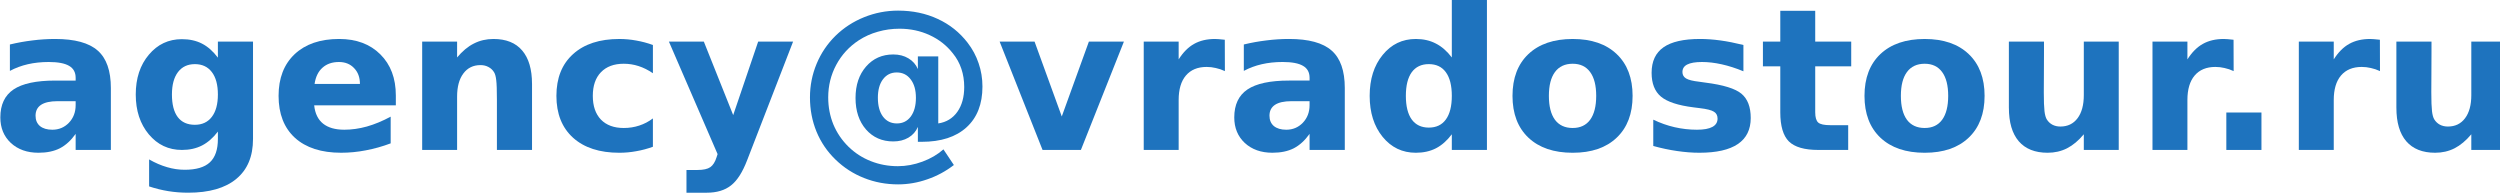 <?xml version="1.0" encoding="UTF-8" standalone="no"?>
<!-- Created with Inkscape (http://www.inkscape.org/) -->

<svg
   xmlns:dc="http://purl.org/dc/elements/1.1/"
   xmlns:cc="http://creativecommons.org/ns#"
   xmlns:rdf="http://www.w3.org/1999/02/22-rdf-syntax-ns#"
   xmlns:svg="http://www.w3.org/2000/svg"
   xmlns="http://www.w3.org/2000/svg"
   xmlns:sodipodi="http://sodipodi.sourceforge.net/DTD/sodipodi-0.dtd"
   xmlns:inkscape="http://www.inkscape.org/namespaces/inkscape"
   width="60.06mm"
   height="4.655mm"
   viewBox="0 0 60.06 4.655"
   version="1.1"
   id="svg8"
   sodipodi:docname="MailSvg.svg"
   inkscape:version="0.92.4 (5da689c313, 2019-01-14)">
  <defs
     id="defs2">
    <filter
       style="color-interpolation-filters:sRGB;"
       inkscape:label="Drop Shadow"
       id="filter3194">
      <feFlood
         flood-opacity="0.498"
         flood-color="rgb(0,0,0)"
         result="flood"
         id="feFlood3184" />
      <feComposite
         in="flood"
         in2="SourceGraphic"
         operator="in"
         result="composite1"
         id="feComposite3186" />
      <feGaussianBlur
         in="composite1"
         stdDeviation="0.5"
         result="blur"
         id="feGaussianBlur3188" />
      <feOffset
         dx="1"
         dy="0.9"
         result="offset"
         id="feOffset3190" />
      <feComposite
         in="SourceGraphic"
         in2="offset"
         operator="over"
         result="fbSourceGraphic"
         id="feComposite3192" />
      <feColorMatrix
         result="fbSourceGraphicAlpha"
         in="fbSourceGraphic"
         values="0 0 0 -1 0 0 0 0 -1 0 0 0 0 -1 0 0 0 0 1 0"
         id="feColorMatrix3424" />
      <feFlood
         id="feFlood3426"
         flood-opacity="0.498"
         flood-color="rgb(0,0,0)"
         result="flood"
         in="fbSourceGraphic" />
      <feComposite
         in2="fbSourceGraphic"
         id="feComposite3428"
         in="flood"
         operator="in"
         result="composite1" />
      <feGaussianBlur
         id="feGaussianBlur3430"
         in="composite1"
         stdDeviation="0.5"
         result="blur" />
      <feOffset
         id="feOffset3432"
         dx="1"
         dy="0.9"
         result="offset" />
      <feComposite
         in2="offset"
         id="feComposite3434"
         in="fbSourceGraphic"
         operator="over"
         result="composite2" />
    </filter>
    <filter
       style="color-interpolation-filters:sRGB;"
       inkscape:label="Drop Shadow"
       id="filter3206">
      <feFlood
         flood-opacity="0.498"
         flood-color="rgb(0,0,0)"
         result="flood"
         id="feFlood3196" />
      <feComposite
         in="flood"
         in2="SourceGraphic"
         operator="in"
         result="composite1"
         id="feComposite3198" />
      <feGaussianBlur
         in="composite1"
         stdDeviation="0.5"
         result="blur"
         id="feGaussianBlur3200" />
      <feOffset
         dx="1"
         dy="0.9"
         result="offset"
         id="feOffset3202" />
      <feComposite
         in="SourceGraphic"
         in2="offset"
         operator="over"
         result="fbSourceGraphic"
         id="feComposite3204" />
      <feColorMatrix
         result="fbSourceGraphicAlpha"
         in="fbSourceGraphic"
         values="0 0 0 -1 0 0 0 0 -1 0 0 0 0 -1 0 0 0 0 1 0"
         id="feColorMatrix3436" />
      <feFlood
         id="feFlood3438"
         flood-opacity="0.498"
         flood-color="rgb(0,0,0)"
         result="flood"
         in="fbSourceGraphic" />
      <feComposite
         in2="fbSourceGraphic"
         id="feComposite3440"
         in="flood"
         operator="in"
         result="composite1" />
      <feGaussianBlur
         id="feGaussianBlur3442"
         in="composite1"
         stdDeviation="0.5"
         result="blur" />
      <feOffset
         id="feOffset3444"
         dx="1"
         dy="0.9"
         result="offset" />
      <feComposite
         in2="offset"
         id="feComposite3446"
         in="fbSourceGraphic"
         operator="over"
         result="composite2" />
    </filter>
    <filter
       style="color-interpolation-filters:sRGB;"
       inkscape:label="Drop Shadow"
       id="filter3218">
      <feFlood
         flood-opacity="0.498"
         flood-color="rgb(0,0,0)"
         result="flood"
         id="feFlood3208" />
      <feComposite
         in="flood"
         in2="SourceGraphic"
         operator="in"
         result="composite1"
         id="feComposite3210" />
      <feGaussianBlur
         in="composite1"
         stdDeviation="0.5"
         result="blur"
         id="feGaussianBlur3212" />
      <feOffset
         dx="1"
         dy="0.9"
         result="offset"
         id="feOffset3214" />
      <feComposite
         in="SourceGraphic"
         in2="offset"
         operator="over"
         result="fbSourceGraphic"
         id="feComposite3216" />
      <feColorMatrix
         result="fbSourceGraphicAlpha"
         in="fbSourceGraphic"
         values="0 0 0 -1 0 0 0 0 -1 0 0 0 0 -1 0 0 0 0 1 0"
         id="feColorMatrix3448" />
      <feFlood
         id="feFlood3450"
         flood-opacity="0.498"
         flood-color="rgb(0,0,0)"
         result="flood"
         in="fbSourceGraphic" />
      <feComposite
         in2="fbSourceGraphic"
         id="feComposite3452"
         in="flood"
         operator="in"
         result="composite1" />
      <feGaussianBlur
         id="feGaussianBlur3454"
         in="composite1"
         stdDeviation="0.5"
         result="blur" />
      <feOffset
         id="feOffset3456"
         dx="1"
         dy="0.9"
         result="offset" />
      <feComposite
         in2="offset"
         id="feComposite3458"
         in="fbSourceGraphic"
         operator="over"
         result="composite2" />
    </filter>
    <filter
       style="color-interpolation-filters:sRGB;"
       inkscape:label="Drop Shadow"
       id="filter3230">
      <feFlood
         flood-opacity="0.498"
         flood-color="rgb(0,0,0)"
         result="flood"
         id="feFlood3220" />
      <feComposite
         in="flood"
         in2="SourceGraphic"
         operator="in"
         result="composite1"
         id="feComposite3222" />
      <feGaussianBlur
         in="composite1"
         stdDeviation="0.5"
         result="blur"
         id="feGaussianBlur3224" />
      <feOffset
         dx="1"
         dy="0.9"
         result="offset"
         id="feOffset3226" />
      <feComposite
         in="SourceGraphic"
         in2="offset"
         operator="over"
         result="fbSourceGraphic"
         id="feComposite3228" />
      <feColorMatrix
         result="fbSourceGraphicAlpha"
         in="fbSourceGraphic"
         values="0 0 0 -1 0 0 0 0 -1 0 0 0 0 -1 0 0 0 0 1 0"
         id="feColorMatrix3460" />
      <feFlood
         id="feFlood3462"
         flood-opacity="0.498"
         flood-color="rgb(0,0,0)"
         result="flood"
         in="fbSourceGraphic" />
      <feComposite
         in2="fbSourceGraphic"
         id="feComposite3464"
         in="flood"
         operator="in"
         result="composite1" />
      <feGaussianBlur
         id="feGaussianBlur3466"
         in="composite1"
         stdDeviation="0.5"
         result="blur" />
      <feOffset
         id="feOffset3468"
         dx="1"
         dy="0.9"
         result="offset" />
      <feComposite
         in2="offset"
         id="feComposite3470"
         in="fbSourceGraphic"
         operator="over"
         result="composite2" />
    </filter>
    <filter
       style="color-interpolation-filters:sRGB;"
       inkscape:label="Drop Shadow"
       id="filter3242">
      <feFlood
         flood-opacity="0.498"
         flood-color="rgb(0,0,0)"
         result="flood"
         id="feFlood3232" />
      <feComposite
         in="flood"
         in2="SourceGraphic"
         operator="in"
         result="composite1"
         id="feComposite3234" />
      <feGaussianBlur
         in="composite1"
         stdDeviation="0.5"
         result="blur"
         id="feGaussianBlur3236" />
      <feOffset
         dx="1"
         dy="0.9"
         result="offset"
         id="feOffset3238" />
      <feComposite
         in="SourceGraphic"
         in2="offset"
         operator="over"
         result="fbSourceGraphic"
         id="feComposite3240" />
      <feColorMatrix
         result="fbSourceGraphicAlpha"
         in="fbSourceGraphic"
         values="0 0 0 -1 0 0 0 0 -1 0 0 0 0 -1 0 0 0 0 1 0"
         id="feColorMatrix3472" />
      <feFlood
         id="feFlood3474"
         flood-opacity="0.498"
         flood-color="rgb(0,0,0)"
         result="flood"
         in="fbSourceGraphic" />
      <feComposite
         in2="fbSourceGraphic"
         id="feComposite3476"
         in="flood"
         operator="in"
         result="composite1" />
      <feGaussianBlur
         id="feGaussianBlur3478"
         in="composite1"
         stdDeviation="0.5"
         result="blur" />
      <feOffset
         id="feOffset3480"
         dx="1"
         dy="0.9"
         result="offset" />
      <feComposite
         in2="offset"
         id="feComposite3482"
         in="fbSourceGraphic"
         operator="over"
         result="composite2" />
    </filter>
    <filter
       style="color-interpolation-filters:sRGB;"
       inkscape:label="Drop Shadow"
       id="filter3254">
      <feFlood
         flood-opacity="0.498"
         flood-color="rgb(0,0,0)"
         result="flood"
         id="feFlood3244" />
      <feComposite
         in="flood"
         in2="SourceGraphic"
         operator="in"
         result="composite1"
         id="feComposite3246" />
      <feGaussianBlur
         in="composite1"
         stdDeviation="0.5"
         result="blur"
         id="feGaussianBlur3248" />
      <feOffset
         dx="1"
         dy="0.9"
         result="offset"
         id="feOffset3250" />
      <feComposite
         in="SourceGraphic"
         in2="offset"
         operator="over"
         result="fbSourceGraphic"
         id="feComposite3252" />
      <feColorMatrix
         result="fbSourceGraphicAlpha"
         in="fbSourceGraphic"
         values="0 0 0 -1 0 0 0 0 -1 0 0 0 0 -1 0 0 0 0 1 0"
         id="feColorMatrix3484" />
      <feFlood
         id="feFlood3486"
         flood-opacity="0.498"
         flood-color="rgb(0,0,0)"
         result="flood"
         in="fbSourceGraphic" />
      <feComposite
         in2="fbSourceGraphic"
         id="feComposite3488"
         in="flood"
         operator="in"
         result="composite1" />
      <feGaussianBlur
         id="feGaussianBlur3490"
         in="composite1"
         stdDeviation="0.5"
         result="blur" />
      <feOffset
         id="feOffset3492"
         dx="1"
         dy="0.9"
         result="offset" />
      <feComposite
         in2="offset"
         id="feComposite3494"
         in="fbSourceGraphic"
         operator="over"
         result="composite2" />
    </filter>
    <filter
       style="color-interpolation-filters:sRGB;"
       inkscape:label="Drop Shadow"
       id="filter3266">
      <feFlood
         flood-opacity="0.498"
         flood-color="rgb(0,0,0)"
         result="flood"
         id="feFlood3256" />
      <feComposite
         in="flood"
         in2="SourceGraphic"
         operator="in"
         result="composite1"
         id="feComposite3258" />
      <feGaussianBlur
         in="composite1"
         stdDeviation="0.5"
         result="blur"
         id="feGaussianBlur3260" />
      <feOffset
         dx="1"
         dy="0.9"
         result="offset"
         id="feOffset3262" />
      <feComposite
         in="SourceGraphic"
         in2="offset"
         operator="over"
         result="fbSourceGraphic"
         id="feComposite3264" />
      <feColorMatrix
         result="fbSourceGraphicAlpha"
         in="fbSourceGraphic"
         values="0 0 0 -1 0 0 0 0 -1 0 0 0 0 -1 0 0 0 0 1 0"
         id="feColorMatrix3496" />
      <feFlood
         id="feFlood3498"
         flood-opacity="0.498"
         flood-color="rgb(0,0,0)"
         result="flood"
         in="fbSourceGraphic" />
      <feComposite
         in2="fbSourceGraphic"
         id="feComposite3500"
         in="flood"
         operator="in"
         result="composite1" />
      <feGaussianBlur
         id="feGaussianBlur3502"
         in="composite1"
         stdDeviation="0.5"
         result="blur" />
      <feOffset
         id="feOffset3504"
         dx="1"
         dy="0.9"
         result="offset" />
      <feComposite
         in2="offset"
         id="feComposite3506"
         in="fbSourceGraphic"
         operator="over"
         result="composite2" />
    </filter>
    <filter
       style="color-interpolation-filters:sRGB;"
       inkscape:label="Drop Shadow"
       id="filter3278">
      <feFlood
         flood-opacity="0.498"
         flood-color="rgb(0,0,0)"
         result="flood"
         id="feFlood3268" />
      <feComposite
         in="flood"
         in2="SourceGraphic"
         operator="in"
         result="composite1"
         id="feComposite3270" />
      <feGaussianBlur
         in="composite1"
         stdDeviation="0.5"
         result="blur"
         id="feGaussianBlur3272" />
      <feOffset
         dx="1"
         dy="0.9"
         result="offset"
         id="feOffset3274" />
      <feComposite
         in="SourceGraphic"
         in2="offset"
         operator="over"
         result="fbSourceGraphic"
         id="feComposite3276" />
      <feColorMatrix
         result="fbSourceGraphicAlpha"
         in="fbSourceGraphic"
         values="0 0 0 -1 0 0 0 0 -1 0 0 0 0 -1 0 0 0 0 1 0"
         id="feColorMatrix3508" />
      <feFlood
         id="feFlood3510"
         flood-opacity="0.498"
         flood-color="rgb(0,0,0)"
         result="flood"
         in="fbSourceGraphic" />
      <feComposite
         in2="fbSourceGraphic"
         id="feComposite3512"
         in="flood"
         operator="in"
         result="composite1" />
      <feGaussianBlur
         id="feGaussianBlur3514"
         in="composite1"
         stdDeviation="0.5"
         result="blur" />
      <feOffset
         id="feOffset3516"
         dx="1"
         dy="0.9"
         result="offset" />
      <feComposite
         in2="offset"
         id="feComposite3518"
         in="fbSourceGraphic"
         operator="over"
         result="composite2" />
    </filter>
    <filter
       style="color-interpolation-filters:sRGB;"
       inkscape:label="Drop Shadow"
       id="filter3290">
      <feFlood
         flood-opacity="0.498"
         flood-color="rgb(0,0,0)"
         result="flood"
         id="feFlood3280" />
      <feComposite
         in="flood"
         in2="SourceGraphic"
         operator="in"
         result="composite1"
         id="feComposite3282" />
      <feGaussianBlur
         in="composite1"
         stdDeviation="0.5"
         result="blur"
         id="feGaussianBlur3284" />
      <feOffset
         dx="1"
         dy="0.9"
         result="offset"
         id="feOffset3286" />
      <feComposite
         in="SourceGraphic"
         in2="offset"
         operator="over"
         result="fbSourceGraphic"
         id="feComposite3288" />
      <feColorMatrix
         result="fbSourceGraphicAlpha"
         in="fbSourceGraphic"
         values="0 0 0 -1 0 0 0 0 -1 0 0 0 0 -1 0 0 0 0 1 0"
         id="feColorMatrix3520" />
      <feFlood
         id="feFlood3522"
         flood-opacity="0.498"
         flood-color="rgb(0,0,0)"
         result="flood"
         in="fbSourceGraphic" />
      <feComposite
         in2="fbSourceGraphic"
         id="feComposite3524"
         in="flood"
         operator="in"
         result="composite1" />
      <feGaussianBlur
         id="feGaussianBlur3526"
         in="composite1"
         stdDeviation="0.5"
         result="blur" />
      <feOffset
         id="feOffset3528"
         dx="1"
         dy="0.9"
         result="offset" />
      <feComposite
         in2="offset"
         id="feComposite3530"
         in="fbSourceGraphic"
         operator="over"
         result="composite2" />
    </filter>
    <filter
       style="color-interpolation-filters:sRGB;"
       inkscape:label="Drop Shadow"
       id="filter3302">
      <feFlood
         flood-opacity="0.498"
         flood-color="rgb(0,0,0)"
         result="flood"
         id="feFlood3292" />
      <feComposite
         in="flood"
         in2="SourceGraphic"
         operator="in"
         result="composite1"
         id="feComposite3294" />
      <feGaussianBlur
         in="composite1"
         stdDeviation="0.5"
         result="blur"
         id="feGaussianBlur3296" />
      <feOffset
         dx="1"
         dy="0.9"
         result="offset"
         id="feOffset3298" />
      <feComposite
         in="SourceGraphic"
         in2="offset"
         operator="over"
         result="fbSourceGraphic"
         id="feComposite3300" />
      <feColorMatrix
         result="fbSourceGraphicAlpha"
         in="fbSourceGraphic"
         values="0 0 0 -1 0 0 0 0 -1 0 0 0 0 -1 0 0 0 0 1 0"
         id="feColorMatrix3532" />
      <feFlood
         id="feFlood3534"
         flood-opacity="0.498"
         flood-color="rgb(0,0,0)"
         result="flood"
         in="fbSourceGraphic" />
      <feComposite
         in2="fbSourceGraphic"
         id="feComposite3536"
         in="flood"
         operator="in"
         result="composite1" />
      <feGaussianBlur
         id="feGaussianBlur3538"
         in="composite1"
         stdDeviation="0.5"
         result="blur" />
      <feOffset
         id="feOffset3540"
         dx="1"
         dy="0.9"
         result="offset" />
      <feComposite
         in2="offset"
         id="feComposite3542"
         in="fbSourceGraphic"
         operator="over"
         result="composite2" />
    </filter>
    <filter
       style="color-interpolation-filters:sRGB;"
       inkscape:label="Drop Shadow"
       id="filter3314">
      <feFlood
         flood-opacity="0.498"
         flood-color="rgb(0,0,0)"
         result="flood"
         id="feFlood3304" />
      <feComposite
         in="flood"
         in2="SourceGraphic"
         operator="in"
         result="composite1"
         id="feComposite3306" />
      <feGaussianBlur
         in="composite1"
         stdDeviation="0.5"
         result="blur"
         id="feGaussianBlur3308" />
      <feOffset
         dx="1"
         dy="0.9"
         result="offset"
         id="feOffset3310" />
      <feComposite
         in="SourceGraphic"
         in2="offset"
         operator="over"
         result="fbSourceGraphic"
         id="feComposite3312" />
      <feColorMatrix
         result="fbSourceGraphicAlpha"
         in="fbSourceGraphic"
         values="0 0 0 -1 0 0 0 0 -1 0 0 0 0 -1 0 0 0 0 1 0"
         id="feColorMatrix3544" />
      <feFlood
         id="feFlood3546"
         flood-opacity="0.498"
         flood-color="rgb(0,0,0)"
         result="flood"
         in="fbSourceGraphic" />
      <feComposite
         in2="fbSourceGraphic"
         id="feComposite3548"
         in="flood"
         operator="in"
         result="composite1" />
      <feGaussianBlur
         id="feGaussianBlur3550"
         in="composite1"
         stdDeviation="0.5"
         result="blur" />
      <feOffset
         id="feOffset3552"
         dx="1"
         dy="0.9"
         result="offset" />
      <feComposite
         in2="offset"
         id="feComposite3554"
         in="fbSourceGraphic"
         operator="over"
         result="composite2" />
    </filter>
    <filter
       style="color-interpolation-filters:sRGB;"
       inkscape:label="Drop Shadow"
       id="filter3326">
      <feFlood
         flood-opacity="0.498"
         flood-color="rgb(0,0,0)"
         result="flood"
         id="feFlood3316" />
      <feComposite
         in="flood"
         in2="SourceGraphic"
         operator="in"
         result="composite1"
         id="feComposite3318" />
      <feGaussianBlur
         in="composite1"
         stdDeviation="0.5"
         result="blur"
         id="feGaussianBlur3320" />
      <feOffset
         dx="1"
         dy="0.9"
         result="offset"
         id="feOffset3322" />
      <feComposite
         in="SourceGraphic"
         in2="offset"
         operator="over"
         result="fbSourceGraphic"
         id="feComposite3324" />
      <feColorMatrix
         result="fbSourceGraphicAlpha"
         in="fbSourceGraphic"
         values="0 0 0 -1 0 0 0 0 -1 0 0 0 0 -1 0 0 0 0 1 0"
         id="feColorMatrix3556" />
      <feFlood
         id="feFlood3558"
         flood-opacity="0.498"
         flood-color="rgb(0,0,0)"
         result="flood"
         in="fbSourceGraphic" />
      <feComposite
         in2="fbSourceGraphic"
         id="feComposite3560"
         in="flood"
         operator="in"
         result="composite1" />
      <feGaussianBlur
         id="feGaussianBlur3562"
         in="composite1"
         stdDeviation="0.5"
         result="blur" />
      <feOffset
         id="feOffset3564"
         dx="1"
         dy="0.9"
         result="offset" />
      <feComposite
         in2="offset"
         id="feComposite3566"
         in="fbSourceGraphic"
         operator="over"
         result="composite2" />
    </filter>
    <filter
       style="color-interpolation-filters:sRGB;"
       inkscape:label="Drop Shadow"
       id="filter3338">
      <feFlood
         flood-opacity="0.498"
         flood-color="rgb(0,0,0)"
         result="flood"
         id="feFlood3328" />
      <feComposite
         in="flood"
         in2="SourceGraphic"
         operator="in"
         result="composite1"
         id="feComposite3330" />
      <feGaussianBlur
         in="composite1"
         stdDeviation="0.5"
         result="blur"
         id="feGaussianBlur3332" />
      <feOffset
         dx="1"
         dy="0.9"
         result="offset"
         id="feOffset3334" />
      <feComposite
         in="SourceGraphic"
         in2="offset"
         operator="over"
         result="fbSourceGraphic"
         id="feComposite3336" />
      <feColorMatrix
         result="fbSourceGraphicAlpha"
         in="fbSourceGraphic"
         values="0 0 0 -1 0 0 0 0 -1 0 0 0 0 -1 0 0 0 0 1 0"
         id="feColorMatrix3568" />
      <feFlood
         id="feFlood3570"
         flood-opacity="0.498"
         flood-color="rgb(0,0,0)"
         result="flood"
         in="fbSourceGraphic" />
      <feComposite
         in2="fbSourceGraphic"
         id="feComposite3572"
         in="flood"
         operator="in"
         result="composite1" />
      <feGaussianBlur
         id="feGaussianBlur3574"
         in="composite1"
         stdDeviation="0.5"
         result="blur" />
      <feOffset
         id="feOffset3576"
         dx="1"
         dy="0.9"
         result="offset" />
      <feComposite
         in2="offset"
         id="feComposite3578"
         in="fbSourceGraphic"
         operator="over"
         result="composite2" />
    </filter>
    <filter
       style="color-interpolation-filters:sRGB;"
       inkscape:label="Drop Shadow"
       id="filter3350">
      <feFlood
         flood-opacity="0.498"
         flood-color="rgb(0,0,0)"
         result="flood"
         id="feFlood3340" />
      <feComposite
         in="flood"
         in2="SourceGraphic"
         operator="in"
         result="composite1"
         id="feComposite3342" />
      <feGaussianBlur
         in="composite1"
         stdDeviation="0.5"
         result="blur"
         id="feGaussianBlur3344" />
      <feOffset
         dx="1"
         dy="0.9"
         result="offset"
         id="feOffset3346" />
      <feComposite
         in="SourceGraphic"
         in2="offset"
         operator="over"
         result="fbSourceGraphic"
         id="feComposite3348" />
      <feColorMatrix
         result="fbSourceGraphicAlpha"
         in="fbSourceGraphic"
         values="0 0 0 -1 0 0 0 0 -1 0 0 0 0 -1 0 0 0 0 1 0"
         id="feColorMatrix3580" />
      <feFlood
         id="feFlood3582"
         flood-opacity="0.498"
         flood-color="rgb(0,0,0)"
         result="flood"
         in="fbSourceGraphic" />
      <feComposite
         in2="fbSourceGraphic"
         id="feComposite3584"
         in="flood"
         operator="in"
         result="composite1" />
      <feGaussianBlur
         id="feGaussianBlur3586"
         in="composite1"
         stdDeviation="0.5"
         result="blur" />
      <feOffset
         id="feOffset3588"
         dx="1"
         dy="0.9"
         result="offset" />
      <feComposite
         in2="offset"
         id="feComposite3590"
         in="fbSourceGraphic"
         operator="over"
         result="composite2" />
    </filter>
    <filter
       style="color-interpolation-filters:sRGB;"
       inkscape:label="Drop Shadow"
       id="filter3362">
      <feFlood
         flood-opacity="0.498"
         flood-color="rgb(0,0,0)"
         result="flood"
         id="feFlood3352" />
      <feComposite
         in="flood"
         in2="SourceGraphic"
         operator="in"
         result="composite1"
         id="feComposite3354" />
      <feGaussianBlur
         in="composite1"
         stdDeviation="0.5"
         result="blur"
         id="feGaussianBlur3356" />
      <feOffset
         dx="1"
         dy="0.9"
         result="offset"
         id="feOffset3358" />
      <feComposite
         in="SourceGraphic"
         in2="offset"
         operator="over"
         result="fbSourceGraphic"
         id="feComposite3360" />
      <feColorMatrix
         result="fbSourceGraphicAlpha"
         in="fbSourceGraphic"
         values="0 0 0 -1 0 0 0 0 -1 0 0 0 0 -1 0 0 0 0 1 0"
         id="feColorMatrix3592" />
      <feFlood
         id="feFlood3594"
         flood-opacity="0.498"
         flood-color="rgb(0,0,0)"
         result="flood"
         in="fbSourceGraphic" />
      <feComposite
         in2="fbSourceGraphic"
         id="feComposite3596"
         in="flood"
         operator="in"
         result="composite1" />
      <feGaussianBlur
         id="feGaussianBlur3598"
         in="composite1"
         stdDeviation="0.5"
         result="blur" />
      <feOffset
         id="feOffset3600"
         dx="1"
         dy="0.9"
         result="offset" />
      <feComposite
         in2="offset"
         id="feComposite3602"
         in="fbSourceGraphic"
         operator="over"
         result="composite2" />
    </filter>
    <filter
       style="color-interpolation-filters:sRGB;"
       inkscape:label="Drop Shadow"
       id="filter3374">
      <feFlood
         flood-opacity="0.498"
         flood-color="rgb(0,0,0)"
         result="flood"
         id="feFlood3364" />
      <feComposite
         in="flood"
         in2="SourceGraphic"
         operator="in"
         result="composite1"
         id="feComposite3366" />
      <feGaussianBlur
         in="composite1"
         stdDeviation="0.5"
         result="blur"
         id="feGaussianBlur3368" />
      <feOffset
         dx="1"
         dy="0.9"
         result="offset"
         id="feOffset3370" />
      <feComposite
         in="SourceGraphic"
         in2="offset"
         operator="over"
         result="fbSourceGraphic"
         id="feComposite3372" />
      <feColorMatrix
         result="fbSourceGraphicAlpha"
         in="fbSourceGraphic"
         values="0 0 0 -1 0 0 0 0 -1 0 0 0 0 -1 0 0 0 0 1 0"
         id="feColorMatrix3604" />
      <feFlood
         id="feFlood3606"
         flood-opacity="0.498"
         flood-color="rgb(0,0,0)"
         result="flood"
         in="fbSourceGraphic" />
      <feComposite
         in2="fbSourceGraphic"
         id="feComposite3608"
         in="flood"
         operator="in"
         result="composite1" />
      <feGaussianBlur
         id="feGaussianBlur3610"
         in="composite1"
         stdDeviation="0.5"
         result="blur" />
      <feOffset
         id="feOffset3612"
         dx="1"
         dy="0.9"
         result="offset" />
      <feComposite
         in2="offset"
         id="feComposite3614"
         in="fbSourceGraphic"
         operator="over"
         result="composite2" />
    </filter>
    <filter
       style="color-interpolation-filters:sRGB;"
       inkscape:label="Drop Shadow"
       id="filter3386">
      <feFlood
         flood-opacity="0.498"
         flood-color="rgb(0,0,0)"
         result="flood"
         id="feFlood3376" />
      <feComposite
         in="flood"
         in2="SourceGraphic"
         operator="in"
         result="composite1"
         id="feComposite3378" />
      <feGaussianBlur
         in="composite1"
         stdDeviation="0.5"
         result="blur"
         id="feGaussianBlur3380" />
      <feOffset
         dx="1"
         dy="0.9"
         result="offset"
         id="feOffset3382" />
      <feComposite
         in="SourceGraphic"
         in2="offset"
         operator="over"
         result="fbSourceGraphic"
         id="feComposite3384" />
      <feColorMatrix
         result="fbSourceGraphicAlpha"
         in="fbSourceGraphic"
         values="0 0 0 -1 0 0 0 0 -1 0 0 0 0 -1 0 0 0 0 1 0"
         id="feColorMatrix3616" />
      <feFlood
         id="feFlood3618"
         flood-opacity="0.498"
         flood-color="rgb(0,0,0)"
         result="flood"
         in="fbSourceGraphic" />
      <feComposite
         in2="fbSourceGraphic"
         id="feComposite3620"
         in="flood"
         operator="in"
         result="composite1" />
      <feGaussianBlur
         id="feGaussianBlur3622"
         in="composite1"
         stdDeviation="0.5"
         result="blur" />
      <feOffset
         id="feOffset3624"
         dx="1"
         dy="0.9"
         result="offset" />
      <feComposite
         in2="offset"
         id="feComposite3626"
         in="fbSourceGraphic"
         operator="over"
         result="composite2" />
    </filter>
    <filter
       style="color-interpolation-filters:sRGB;"
       inkscape:label="Drop Shadow"
       id="filter3398">
      <feFlood
         flood-opacity="0.498"
         flood-color="rgb(0,0,0)"
         result="flood"
         id="feFlood3388" />
      <feComposite
         in="flood"
         in2="SourceGraphic"
         operator="in"
         result="composite1"
         id="feComposite3390" />
      <feGaussianBlur
         in="composite1"
         stdDeviation="0.5"
         result="blur"
         id="feGaussianBlur3392" />
      <feOffset
         dx="1"
         dy="0.9"
         result="offset"
         id="feOffset3394" />
      <feComposite
         in="SourceGraphic"
         in2="offset"
         operator="over"
         result="fbSourceGraphic"
         id="feComposite3396" />
      <feColorMatrix
         result="fbSourceGraphicAlpha"
         in="fbSourceGraphic"
         values="0 0 0 -1 0 0 0 0 -1 0 0 0 0 -1 0 0 0 0 1 0"
         id="feColorMatrix3628" />
      <feFlood
         id="feFlood3630"
         flood-opacity="0.498"
         flood-color="rgb(0,0,0)"
         result="flood"
         in="fbSourceGraphic" />
      <feComposite
         in2="fbSourceGraphic"
         id="feComposite3632"
         in="flood"
         operator="in"
         result="composite1" />
      <feGaussianBlur
         id="feGaussianBlur3634"
         in="composite1"
         stdDeviation="0.5"
         result="blur" />
      <feOffset
         id="feOffset3636"
         dx="1"
         dy="0.9"
         result="offset" />
      <feComposite
         in2="offset"
         id="feComposite3638"
         in="fbSourceGraphic"
         operator="over"
         result="composite2" />
    </filter>
    <filter
       style="color-interpolation-filters:sRGB;"
       inkscape:label="Drop Shadow"
       id="filter3410">
      <feFlood
         flood-opacity="0.498"
         flood-color="rgb(0,0,0)"
         result="flood"
         id="feFlood3400" />
      <feComposite
         in="flood"
         in2="SourceGraphic"
         operator="in"
         result="composite1"
         id="feComposite3402" />
      <feGaussianBlur
         in="composite1"
         stdDeviation="0.5"
         result="blur"
         id="feGaussianBlur3404" />
      <feOffset
         dx="1"
         dy="0.9"
         result="offset"
         id="feOffset3406" />
      <feComposite
         in="SourceGraphic"
         in2="offset"
         operator="over"
         result="fbSourceGraphic"
         id="feComposite3408" />
      <feColorMatrix
         result="fbSourceGraphicAlpha"
         in="fbSourceGraphic"
         values="0 0 0 -1 0 0 0 0 -1 0 0 0 0 -1 0 0 0 0 1 0"
         id="feColorMatrix3640" />
      <feFlood
         id="feFlood3642"
         flood-opacity="0.498"
         flood-color="rgb(0,0,0)"
         result="flood"
         in="fbSourceGraphic" />
      <feComposite
         in2="fbSourceGraphic"
         id="feComposite3644"
         in="flood"
         operator="in"
         result="composite1" />
      <feGaussianBlur
         id="feGaussianBlur3646"
         in="composite1"
         stdDeviation="0.5"
         result="blur" />
      <feOffset
         id="feOffset3648"
         dx="1"
         dy="0.9"
         result="offset" />
      <feComposite
         in2="offset"
         id="feComposite3650"
         in="fbSourceGraphic"
         operator="over"
         result="composite2" />
    </filter>
    <filter
       style="color-interpolation-filters:sRGB;"
       inkscape:label="Drop Shadow"
       id="filter3422">
      <feFlood
         flood-opacity="0.498"
         flood-color="rgb(0,0,0)"
         result="flood"
         id="feFlood3412" />
      <feComposite
         in="flood"
         in2="SourceGraphic"
         operator="in"
         result="composite1"
         id="feComposite3414" />
      <feGaussianBlur
         in="composite1"
         stdDeviation="0.5"
         result="blur"
         id="feGaussianBlur3416" />
      <feOffset
         dx="1"
         dy="0.9"
         result="offset"
         id="feOffset3418" />
      <feComposite
         in="SourceGraphic"
         in2="offset"
         operator="over"
         result="fbSourceGraphic"
         id="feComposite3420" />
      <feColorMatrix
         result="fbSourceGraphicAlpha"
         in="fbSourceGraphic"
         values="0 0 0 -1 0 0 0 0 -1 0 0 0 0 -1 0 0 0 0 1 0"
         id="feColorMatrix3652" />
      <feFlood
         id="feFlood3654"
         flood-opacity="0.498"
         flood-color="rgb(0,0,0)"
         result="flood"
         in="fbSourceGraphic" />
      <feComposite
         in2="fbSourceGraphic"
         id="feComposite3656"
         in="flood"
         operator="in"
         result="composite1" />
      <feGaussianBlur
         id="feGaussianBlur3658"
         in="composite1"
         stdDeviation="0.5"
         result="blur" />
      <feOffset
         id="feOffset3660"
         dx="1"
         dy="0.9"
         result="offset" />
      <feComposite
         in2="offset"
         id="feComposite3662"
         in="fbSourceGraphic"
         operator="over"
         result="composite2" />
    </filter>
  </defs>
  <sodipodi:namedview
     id="base"
     pagecolor="#ffffff"
     bordercolor="#666666"
     borderopacity="1.0"
     inkscape:pageopacity="0.0"
     inkscape:pageshadow="2"
     inkscape:zoom="3.959798"
     inkscape:cx="119.61584"
     inkscape:cy="-7.2579814"
     inkscape:document-units="mm"
     inkscape:current-layer="flowRoot10"
     showgrid="false"
     inkscape:window-width="1280"
     inkscape:window-height="962"
     inkscape:window-x="-8"
     inkscape:window-y="-8"
     inkscape:window-maximized="1" />
  <g
     inkscape:label="Layer 1"
     inkscape:groupmode="layer"
     id="layer1"
     transform="translate(-7.258,-18.243)">
    <g
       aria-label="agency@vradostour.ru"
       transform="matrix(0.12,0,0,0.119,3.974,12.574)"
       style="font-style:normal;font-weight:normal;font-size:40px;line-height:1.25;font-family:sans-serif;letter-spacing:0px;word-spacing:0px;fill:#1e73be;fill-opacity:1;stroke:none"
       id="flowRoot10">
      <path
         d="m 38.879,68.066 q -2.188,0 -3.301,0.742 -1.094,0.742 -1.094,2.188 0,1.328 0.879,2.09 0.898,0.742 2.48,0.742 1.973,0 3.32,-1.406 1.348,-1.426 1.348,-3.555 V 68.066 Z M 49.562,65.43 v 12.48 h -7.051 v -3.242 q -1.406,1.992 -3.164,2.91 -1.758,0.898 -4.277,0.898 -3.398,0 -5.527,-1.973 -2.109,-1.992 -2.109,-5.156 0,-3.848 2.637,-5.645 2.656,-1.797 8.32,-1.797 h 4.121 v -0.547 q 0,-1.66 -1.309,-2.422 -1.309,-0.781 -4.082,-0.781 -2.246,0 -4.18,0.449 -1.934,0.449 -3.594,1.348 v -5.332 q 2.246,-0.547 4.512,-0.82 2.266,-0.293 4.531,-0.293 5.918,0 8.535,2.344 2.637,2.324 2.637,7.578 z"
         style="font-style:normal;font-variant:normal;font-weight:bold;font-stretch:normal;font-family:sans-serif;-inkscape-font-specification:'sans-serif Bold';fill:#1e73be;fill-opacity:1;"
         id="path823" />
      <path
         d="m 70.988,74.199 q -1.445,1.914 -3.184,2.812 -1.738,0.898 -4.023,0.898 -4.004,0 -6.621,-3.145 -2.617,-3.164 -2.617,-8.047 0,-4.902 2.617,-8.027 2.617,-3.145 6.621,-3.145 2.285,0 4.023,0.898 1.738,0.898 3.184,2.832 v -3.242 h 7.031 v 19.668 q 0,5.273 -3.34,8.047 -3.32,2.793 -9.648,2.793 -2.051,0 -3.965,-0.312 -1.914,-0.312 -3.848,-0.957 v -5.449 q 1.836,1.055 3.594,1.562 1.758,0.527 3.535,0.527 3.438,0 5.039,-1.504 1.602,-1.504 1.602,-4.707 z M 66.379,60.586 q -2.168,0 -3.379,1.602 -1.211,1.602 -1.211,4.531 0,3.008 1.172,4.57 1.172,1.543 3.418,1.543 2.188,0 3.398,-1.602 1.211,-1.602 1.211,-4.512 0,-2.93 -1.211,-4.531 -1.211,-1.602 -3.398,-1.602 z"
         style="font-style:normal;font-variant:normal;font-weight:bold;font-stretch:normal;font-family:sans-serif;-inkscape-font-specification:'sans-serif Bold';fill:#1e73be;fill-opacity:1;"
         id="path825" />
      <path
         d="M 106.613,66.914 V 68.906 H 90.266 q 0.254,2.461 1.777,3.691 1.523,1.23 4.258,1.23 2.207,0 4.512,-0.645 2.324,-0.664 4.766,-1.992 v 5.391 q -2.48,0.938 -4.961,1.406 -2.48,0.488 -4.961,0.488 -5.938,0 -9.238,-3.008 -3.281,-3.027 -3.281,-8.477 0,-5.352 3.223,-8.418 3.242,-3.066 8.906,-3.066 5.156,0 8.242,3.105 3.105,3.105 3.105,8.301 z m -7.187,-2.324 q 0,-1.992 -1.172,-3.203 -1.152,-1.23 -3.027,-1.23 -2.031,0 -3.301,1.152 -1.27,1.133 -1.582,3.281 z"
         style="font-style:normal;font-variant:normal;font-weight:bold;font-stretch:normal;font-family:sans-serif;-inkscape-font-specification:'sans-serif Bold';fill:#1e73be;fill-opacity:1;"
         id="path827" />
      <path
         d="m 133.879,64.59 v 13.32 h -7.031 v -2.168 -8.027 q 0,-2.832 -0.137,-3.906 -0.117,-1.074 -0.43,-1.582 -0.41,-0.684 -1.113,-1.055 -0.703,-0.391 -1.602,-0.391 -2.188,0 -3.438,1.699 -1.25,1.68 -1.25,4.668 v 10.762 h -6.992 v -21.875 h 6.992 v 3.203 q 1.582,-1.914 3.359,-2.812 1.777,-0.918 3.926,-0.918 3.789,0 5.742,2.324 1.973,2.324 1.973,6.758 z"
         style="font-style:normal;font-variant:normal;font-weight:bold;font-stretch:normal;font-family:sans-serif;-inkscape-font-specification:'sans-serif Bold';fill:#1e73be;fill-opacity:1;"
         id="path829" />
      <path
         d="m 158.078,56.719 v 5.703 q -1.426,-0.977 -2.871,-1.445 -1.426,-0.469 -2.969,-0.469 -2.93,0 -4.57,1.719 -1.621,1.699 -1.621,4.766 0,3.066 1.621,4.785 1.641,1.699 4.57,1.699 1.641,0 3.105,-0.488 1.484,-0.488 2.734,-1.445 v 5.723 q -1.641,0.605 -3.34,0.898 -1.68,0.312 -3.379,0.312 -5.918,0 -9.258,-3.027 -3.34,-3.047 -3.34,-8.457 0,-5.41 3.34,-8.438 3.34,-3.047 9.258,-3.047 1.719,0 3.379,0.312 1.68,0.293 3.34,0.898 z"
         style="font-style:normal;font-variant:normal;font-weight:bold;font-stretch:normal;font-family:sans-serif;-inkscape-font-specification:'sans-serif Bold';fill:#1e73be;fill-opacity:1;"
         id="path831" />
      <path
         d="m 161.281,56.035 h 6.992 l 5.879,14.844 5,-14.844 h 6.992 l -9.199,23.945 q -1.387,3.652 -3.242,5.098 -1.836,1.465 -4.863,1.465 h -4.043 v -4.59 h 2.188 q 1.777,0 2.578,-0.566 0.82,-0.566 1.27,-2.031 L 171.027,78.75 Z"
         style="font-style:normal;font-variant:normal;font-weight:bold;font-stretch:normal;font-family:sans-serif;-inkscape-font-specification:'sans-serif Bold';fill:#1e73be;fill-opacity:1;"
         id="path833" />
      <path
         d="m 203.117,67.383 q 0,2.402 1.016,3.789 1.035,1.387 2.793,1.387 1.738,0 2.773,-1.387 1.035,-1.406 1.035,-3.789 0,-2.363 -1.055,-3.73 -1.035,-1.387 -2.793,-1.387 -1.719,0 -2.754,1.387 -1.016,1.367 -1.016,3.73 z m 8.008,5.879 q -0.586,1.387 -1.895,2.168 -1.289,0.762 -3.027,0.762 -3.359,0 -5.469,-2.422 -2.09,-2.441 -2.09,-6.348 0,-3.906 2.109,-6.348 2.109,-2.441 5.449,-2.441 1.738,0 3.027,0.781 1.309,0.781 1.895,2.168 v -2.559 h 4.082 v 13.535 q 2.422,-0.371 3.809,-2.324 1.387,-1.973 1.387,-5.039 0,-1.953 -0.566,-3.652 -0.566,-1.719 -1.719,-3.145 -1.855,-2.383 -4.648,-3.672 -2.773,-1.289 -6.016,-1.289 -2.266,0 -4.336,0.605 -2.07,0.586 -3.828,1.738 -2.891,1.914 -4.512,4.961 -1.602,3.027 -1.602,6.562 0,2.91 1.035,5.469 1.055,2.539 3.027,4.492 1.953,1.914 4.473,2.91 2.539,1.016 5.41,1.016 2.461,0 4.922,-0.918 2.461,-0.918 4.199,-2.48 l 2.09,3.164 q -2.441,1.895 -5.332,2.891 -2.871,1.016 -5.84,1.016 -3.613,0 -6.816,-1.289 -3.203,-1.27 -5.703,-3.711 -2.5,-2.441 -3.809,-5.645 -1.309,-3.223 -1.309,-6.914 0,-3.555 1.328,-6.777 1.328,-3.223 3.789,-5.664 2.461,-2.422 5.723,-3.75 3.281,-1.328 6.797,-1.328 4.375,0 7.949,1.68 3.574,1.66 5.977,4.805 1.465,1.914 2.207,4.16 0.762,2.227 0.762,4.688 0,5.293 -3.184,8.223 -3.184,2.93 -8.984,2.93 H 211.125 Z"
         style="font-style:normal;font-variant:normal;font-weight:bold;font-stretch:normal;font-family:sans-serif;-inkscape-font-specification:'sans-serif Bold';fill:#1e73be;fill-opacity:1;"
         id="path835" />
      <path
         d="m 227.492,56.035 h 6.992 l 5.449,15.117 5.43,-15.117 h 7.012 l -8.613,21.875 h -7.676 z"
         style="font-style:normal;font-variant:normal;font-weight:bold;font-stretch:normal;font-family:sans-serif;-inkscape-font-specification:'sans-serif Bold';fill:#1e73be;fill-opacity:1;"
         id="path837" />
      <path
         d="m 272.59,61.992 q -0.918,-0.43 -1.836,-0.625 -0.898,-0.215 -1.816,-0.215 -2.695,0 -4.16,1.738 -1.445,1.719 -1.445,4.941 v 10.078 h -6.992 v -21.875 h 6.992 v 3.594 q 1.348,-2.148 3.086,-3.125 1.758,-0.996 4.199,-0.996 0.352,0 0.762,0.039 0.41,0.02 1.191,0.117 z"
         style="font-style:normal;font-variant:normal;font-weight:bold;font-stretch:normal;font-family:sans-serif;-inkscape-font-specification:'sans-serif Bold';fill:#1e73be;fill-opacity:1;"
         id="path839" />
      <path
         d="m 285.91,68.066 q -2.188,0 -3.301,0.742 -1.094,0.742 -1.094,2.188 0,1.328 0.879,2.09 0.898,0.742 2.48,0.742 1.973,0 3.32,-1.406 1.348,-1.426 1.348,-3.555 v -0.801 z m 10.684,-2.637 v 12.48 h -7.051 v -3.242 q -1.406,1.992 -3.164,2.91 -1.758,0.898 -4.277,0.898 -3.398,0 -5.527,-1.973 -2.109,-1.992 -2.109,-5.156 0,-3.848 2.637,-5.645 2.656,-1.797 8.32,-1.797 h 4.121 v -0.547 q 0,-1.66 -1.309,-2.422 -1.309,-0.781 -4.082,-0.781 -2.246,0 -4.18,0.449 -1.934,0.449 -3.594,1.348 v -5.332 q 2.246,-0.547 4.512,-0.82 2.266,-0.293 4.531,-0.293 5.918,0 8.535,2.344 2.637,2.324 2.637,7.578 z"
         style="font-style:normal;font-variant:normal;font-weight:bold;font-stretch:normal;font-family:sans-serif;-inkscape-font-specification:'sans-serif Bold';fill:#1e73be;fill-opacity:1;"
         id="path841" />
      <path
         d="m 318.02,59.238 v -11.719 h 7.031 v 30.391 h -7.031 v -3.164 q -1.445,1.934 -3.184,2.832 -1.738,0.898 -4.023,0.898 -4.043,0 -6.641,-3.203 -2.598,-3.223 -2.598,-8.281 0,-5.059 2.598,-8.262 2.598,-3.223 6.641,-3.223 2.266,0 4.004,0.918 1.758,0.898 3.203,2.812 z m -4.609,14.16 q 2.246,0 3.418,-1.641 1.191,-1.641 1.191,-4.766 0,-3.125 -1.191,-4.766 -1.172,-1.641 -3.418,-1.641 -2.227,0 -3.418,1.641 -1.172,1.641 -1.172,4.766 0,3.125 1.172,4.766 1.191,1.641 3.418,1.641 z"
         style="font-style:normal;font-variant:normal;font-weight:bold;font-stretch:normal;font-family:sans-serif;-inkscape-font-specification:'sans-serif Bold';fill:#1e73be;fill-opacity:1;"
         id="path843" />
      <path
         d="m 342.219,60.508 q -2.324,0 -3.555,1.68 -1.211,1.66 -1.211,4.805 0,3.145 1.211,4.824 1.23,1.66 3.555,1.66 2.285,0 3.496,-1.66 1.211,-1.68 1.211,-4.824 0,-3.145 -1.211,-4.805 -1.211,-1.68 -3.496,-1.68 z m 0,-5 q 5.645,0 8.809,3.047 3.184,3.047 3.184,8.438 0,5.391 -3.184,8.438 -3.164,3.047 -8.809,3.047 -5.664,0 -8.867,-3.047 -3.184,-3.047 -3.184,-8.438 0,-5.391 3.184,-8.438 3.203,-3.047 8.867,-3.047 z"
         style="font-style:normal;font-variant:normal;font-weight:bold;font-stretch:normal;font-family:sans-serif;-inkscape-font-specification:'sans-serif Bold';fill:#1e73be;fill-opacity:1;"
         id="path845" />
      <path
         d="m 376.398,56.719 v 5.312 q -2.246,-0.938 -4.336,-1.406 -2.09,-0.469 -3.945,-0.469 -1.992,0 -2.969,0.508 -0.957,0.488 -0.957,1.523 0,0.84 0.723,1.289 0.742,0.449 2.637,0.664 l 1.23,0.176 Q 374.152,65 376.008,66.562 q 1.855,1.562 1.855,4.902 0,3.496 -2.578,5.254 -2.578,1.758 -7.695,1.758 -2.168,0 -4.492,-0.352 -2.305,-0.332 -4.746,-1.016 v -5.312 q 2.09,1.016 4.277,1.523 2.207,0.508 4.473,0.508 2.051,0 3.086,-0.566 1.035,-0.566 1.035,-1.68 0,-0.938 -0.723,-1.387 -0.703,-0.469 -2.832,-0.723 l -1.23,-0.156 q -4.668,-0.586 -6.543,-2.168 -1.875,-1.582 -1.875,-4.805 0,-3.477 2.383,-5.156 2.383,-1.68 7.305,-1.68 1.934,0 4.062,0.293 2.129,0.293 4.629,0.918 z"
         style="font-style:normal;font-variant:normal;font-weight:bold;font-stretch:normal;font-family:sans-serif;-inkscape-font-specification:'sans-serif Bold';fill:#1e73be;fill-opacity:1;"
         id="path847" />
      <path
         d="m 390.773,49.824 v 6.211 h 7.207 v 5 h -7.207 V 70.312 q 0,1.523 0.605,2.07 0.605,0.527 2.402,0.527 h 3.594 v 5 h -5.996 q -4.141,0 -5.879,-1.719 -1.719,-1.738 -1.719,-5.879 v -9.277 h -3.477 v -5 h 3.477 v -6.211 z"
         style="font-style:normal;font-variant:normal;font-weight:bold;font-stretch:normal;font-family:sans-serif;-inkscape-font-specification:'sans-serif Bold';fill:#1e73be;fill-opacity:1;"
         id="path849" />
      <path
         d="m 412.688,60.508 q -2.324,0 -3.555,1.68 -1.211,1.66 -1.211,4.805 0,3.145 1.211,4.824 1.23,1.66 3.555,1.66 2.285,0 3.496,-1.66 1.211,-1.68 1.211,-4.824 0,-3.145 -1.211,-4.805 -1.211,-1.68 -3.496,-1.68 z m 0,-5 q 5.645,0 8.809,3.047 3.184,3.047 3.184,8.438 0,5.391 -3.184,8.438 -3.164,3.047 -8.809,3.047 -5.664,0 -8.867,-3.047 -3.184,-3.047 -3.184,-8.438 0,-5.391 3.184,-8.438 3.203,-3.047 8.867,-3.047 z"
         style="font-style:normal;font-variant:normal;font-weight:bold;font-stretch:normal;font-family:sans-serif;-inkscape-font-specification:'sans-serif Bold';fill:#1e73be;fill-opacity:1;"
         id="path851" />
      <path
         d="M 429.543,69.395 V 56.035 h 7.031 v 2.188 q 0,1.777 -0.019,4.473 -0.019,2.676 -0.019,3.574 0,2.637 0.137,3.809 0.137,1.152 0.469,1.68 0.43,0.684 1.113,1.055 0.703,0.371 1.602,0.371 2.188,0 3.438,-1.68 1.25,-1.68 1.25,-4.668 V 56.035 h 6.992 v 21.875 h -6.992 v -3.164 q -1.582,1.914 -3.359,2.832 -1.758,0.898 -3.887,0.898 -3.789,0 -5.781,-2.324 -1.973,-2.324 -1.973,-6.758 z"
         style="font-style:normal;font-variant:normal;font-weight:bold;font-stretch:normal;font-family:sans-serif;-inkscape-font-specification:'sans-serif Bold';fill:#1e73be;fill-opacity:1;"
         id="path853" />
      <path
         d="m 474.543,61.992 q -0.918,-0.43 -1.836,-0.625 -0.898,-0.215 -1.816,-0.215 -2.695,0 -4.16,1.738 -1.445,1.719 -1.445,4.941 v 10.078 h -6.992 v -21.875 h 6.992 v 3.594 q 1.348,-2.148 3.086,-3.125 1.758,-0.996 4.199,-0.996 0.352,0 0.762,0.039 0.41,0.02 1.191,0.117 z"
         style="font-style:normal;font-variant:normal;font-weight:bold;font-stretch:normal;font-family:sans-serif;-inkscape-font-specification:'sans-serif Bold';fill:#1e73be;fill-opacity:1;"
         id="path855" />
      <path
         d="m 473.078,70.352 h 7.031 v 7.559 h -7.031 z"
         style="font-style:normal;font-variant:normal;font-weight:bold;font-stretch:normal;font-family:sans-serif;-inkscape-font-specification:'sans-serif Bold';fill:#1e73be;fill-opacity:1;"
         id="path857" />
      <path
         d="m 503.84,61.992 q -0.918,-0.43 -1.836,-0.625 -0.898,-0.215 -1.816,-0.215 -2.695,0 -4.16,1.738 -1.445,1.719 -1.445,4.941 v 10.078 h -6.992 v -21.875 h 6.992 v 3.594 q 1.348,-2.148 3.086,-3.125 1.758,-0.996 4.199,-0.996 0.352,0 0.762,0.039 0.41,0.02 1.191,0.117 z"
         style="font-style:normal;font-variant:normal;font-weight:bold;font-stretch:normal;font-family:sans-serif;-inkscape-font-specification:'sans-serif Bold';fill:#1e73be;fill-opacity:1;"
         id="path859" />
      <path
         d="M 507.121,69.395 V 56.035 h 7.031 v 2.188 q 0,1.777 -0.019,4.473 -0.019,2.676 -0.019,3.574 0,2.637 0.137,3.809 0.137,1.152 0.469,1.68 0.43,0.684 1.113,1.055 0.703,0.371 1.602,0.371 2.188,0 3.438,-1.68 1.25,-1.68 1.25,-4.668 V 56.035 h 6.992 v 21.875 h -6.992 v -3.164 q -1.582,1.914 -3.359,2.832 -1.758,0.898 -3.887,0.898 -3.789,0 -5.781,-2.324 -1.973,-2.324 -1.973,-6.758 z"
         style="font-style:normal;font-variant:normal;font-weight:bold;font-stretch:normal;font-family:sans-serif;-inkscape-font-specification:'sans-serif Bold';fill:#1e73be;fill-opacity:1;"
         id="path861" />
    </g>
  </g>
</svg>

